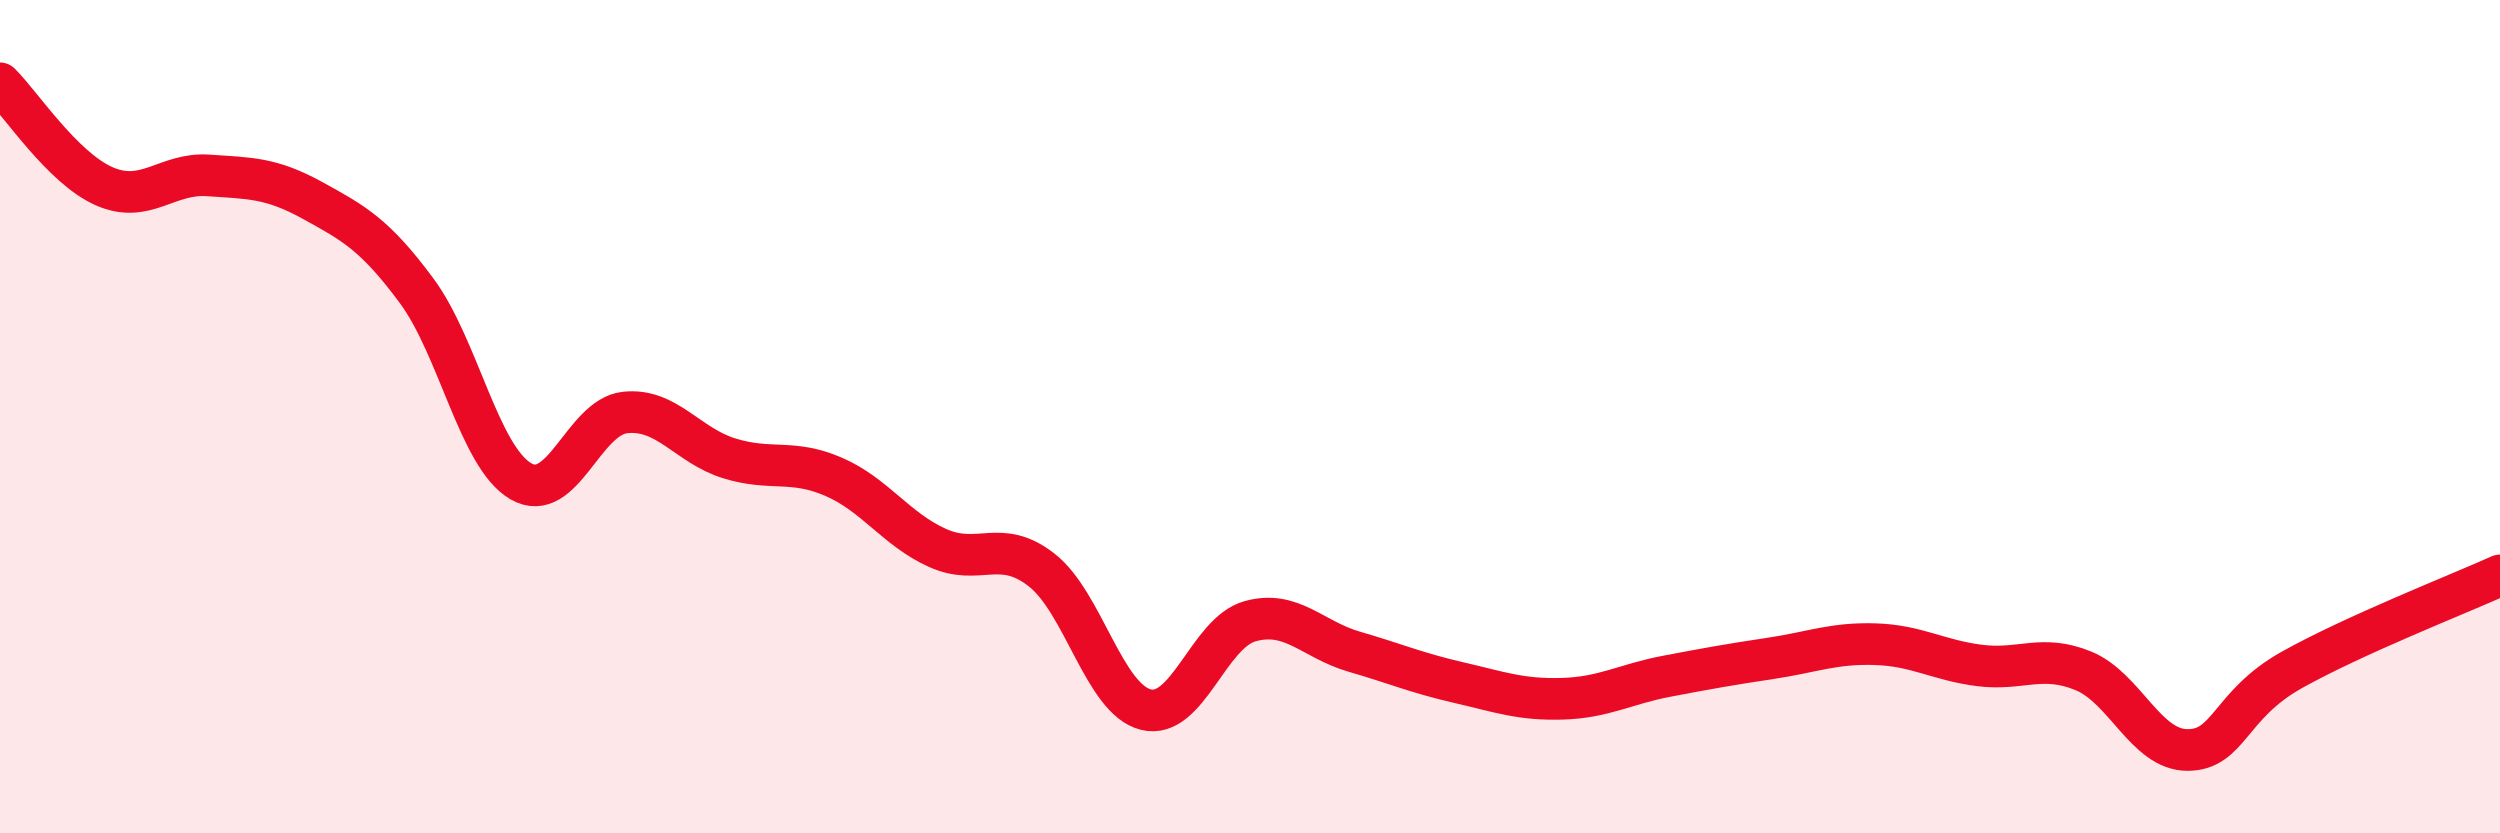 
    <svg width="60" height="20" viewBox="0 0 60 20" xmlns="http://www.w3.org/2000/svg">
      <path
        d="M 0,2 C 0.5,2.49 1.5,4.03 2.5,4.47 C 3.5,4.91 4,4.14 5,4.21 C 6,4.28 6.5,4.26 7.5,4.81 C 8.5,5.36 9,5.63 10,6.98 C 11,8.33 11.5,10.97 12.5,11.55 C 13.5,12.13 14,10.01 15,9.9 C 16,9.79 16.5,10.69 17.5,11 C 18.5,11.31 19,11.01 20,11.44 C 21,11.87 21.5,12.7 22.5,13.15 C 23.5,13.6 24,12.9 25,13.68 C 26,14.46 26.5,16.78 27.5,17.03 C 28.5,17.28 29,15.19 30,14.91 C 31,14.63 31.5,15.35 32.5,15.64 C 33.5,15.93 34,16.15 35,16.38 C 36,16.61 36.5,16.8 37.5,16.77 C 38.5,16.74 39,16.42 40,16.23 C 41,16.04 41.5,15.95 42.5,15.8 C 43.5,15.65 44,15.43 45,15.46 C 46,15.49 46.5,15.84 47.5,15.97 C 48.5,16.1 49,15.69 50,16.1 C 51,16.51 51.5,18 52.5,18 C 53.5,18 53.5,16.92 55,16.08 C 56.5,15.24 59,14.26 60,13.81L60 20L0 20Z"
        fill="#EB0A25"
        opacity="0.1"
        stroke-linecap="round"
        stroke-linejoin="round"
      />
      <path
        d="M 0,2 C 0.5,2.49 1.5,4.03 2.5,4.47 C 3.5,4.91 4,4.14 5,4.21 C 6,4.28 6.5,4.26 7.5,4.81 C 8.5,5.36 9,5.63 10,6.98 C 11,8.33 11.5,10.97 12.5,11.55 C 13.5,12.13 14,10.01 15,9.9 C 16,9.79 16.5,10.69 17.5,11 C 18.5,11.31 19,11.01 20,11.44 C 21,11.87 21.5,12.7 22.5,13.15 C 23.5,13.6 24,12.9 25,13.68 C 26,14.46 26.5,16.78 27.5,17.03 C 28.5,17.28 29,15.19 30,14.91 C 31,14.63 31.5,15.35 32.5,15.64 C 33.5,15.93 34,16.15 35,16.38 C 36,16.61 36.5,16.8 37.5,16.77 C 38.5,16.74 39,16.42 40,16.23 C 41,16.04 41.5,15.95 42.5,15.8 C 43.5,15.65 44,15.43 45,15.46 C 46,15.49 46.5,15.84 47.5,15.97 C 48.5,16.1 49,15.69 50,16.1 C 51,16.51 51.5,18 52.5,18 C 53.5,18 53.5,16.92 55,16.08 C 56.5,15.24 59,14.26 60,13.81"
        stroke="#EB0A25"
        stroke-width="1"
        fill="none"
        stroke-linecap="round"
        stroke-linejoin="round"
      />
    </svg>
  